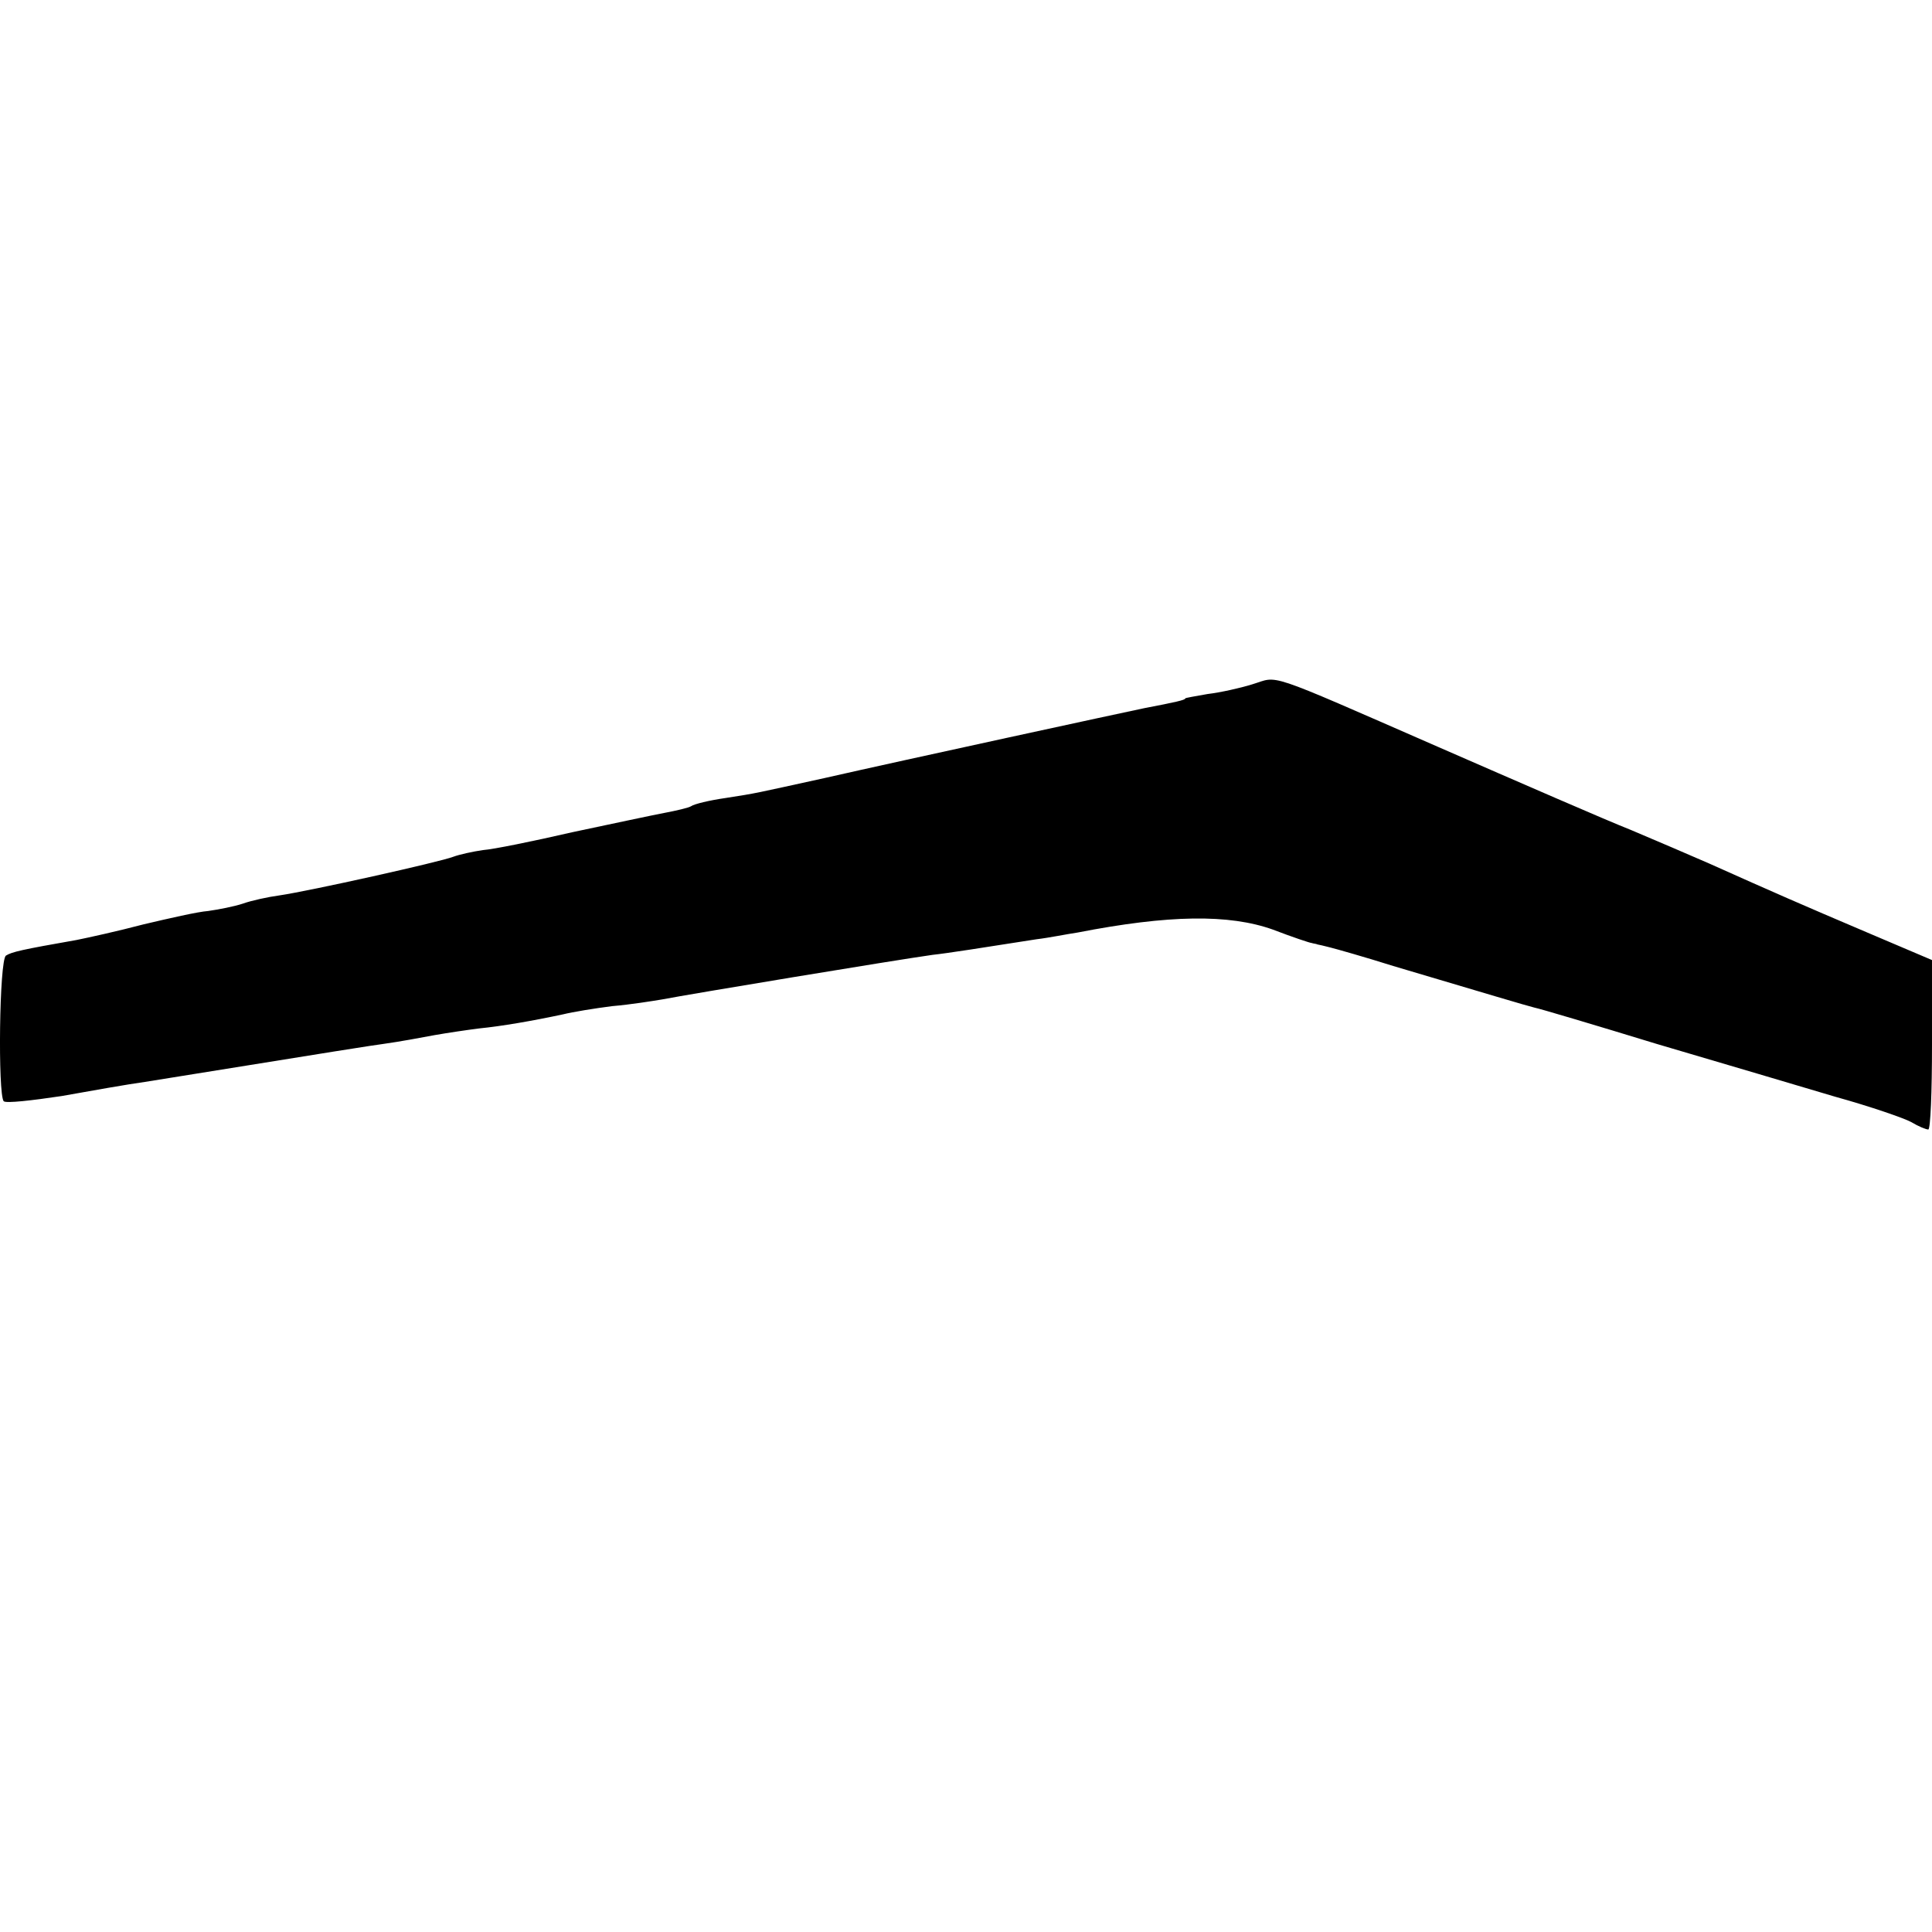<?xml version="1.0" standalone="no"?>
<!DOCTYPE svg PUBLIC "-//W3C//DTD SVG 20010904//EN"
 "http://www.w3.org/TR/2001/REC-SVG-20010904/DTD/svg10.dtd">
<svg version="1.0" xmlns="http://www.w3.org/2000/svg"
 width="260pt" height="260pt" viewBox="0 0 260 260"
 preserveAspectRatio="xMidYMid meet">
<g transform="translate(0,260) scale(0.1,-0.1)"
fill="#000000" stroke="none">
<path d="M1685 1679 c-16 -5 -43 -11 -60 -13 -16 -3 -30 -5 -30 -6 0 -2 -13
-5 -55 -13 -29 -6 -320 -69 -430 -94 -96 -21 -89 -20 -134 -27 -21 -3 -42 -8
-46 -11 -3 -2 -20 -6 -36 -9 -16 -3 -72 -15 -124 -26 -52 -12 -106 -23 -120
-24 -14 -2 -32 -6 -40 -9 -18 -7 -193 -46 -234 -52 -15 -2 -38 -7 -49 -11 -12
-4 -33 -8 -47 -10 -14 -1 -53 -10 -87 -18 -34 -9 -75 -18 -90 -21 -74 -13 -87
-16 -95 -21 -9 -6 -11 -187 -3 -196 3 -3 38 1 78 7 39 7 90 16 112 19 74 12
230 37 255 41 14 2 43 7 65 10 22 3 54 9 70 12 17 3 44 7 60 9 30 3 71 10 113
19 12 3 42 8 66 11 24 2 55 7 67 9 36 7 314 53 364 60 19 2 70 10 140 21 17 2
41 7 55 9 123 24 204 25 263 4 26 -10 50 -18 52 -18 3 -1 6 -1 8 -2 1 0 9 -2
17 -4 8 -2 47 -13 85 -25 128 -38 178 -53 190 -56 6 -1 80 -23 165 -49 85 -25
193 -57 240 -71 47 -13 93 -29 102 -34 10 -6 20 -10 23 -10 3 0 5 51 5 114 l0
114 -87 37 c-87 37 -126 54 -213 93 -25 11 -72 31 -105 45 -33 13 -150 64
-260 112 -238 104 -213 95 -250 84z"/>
</g>
</svg>
